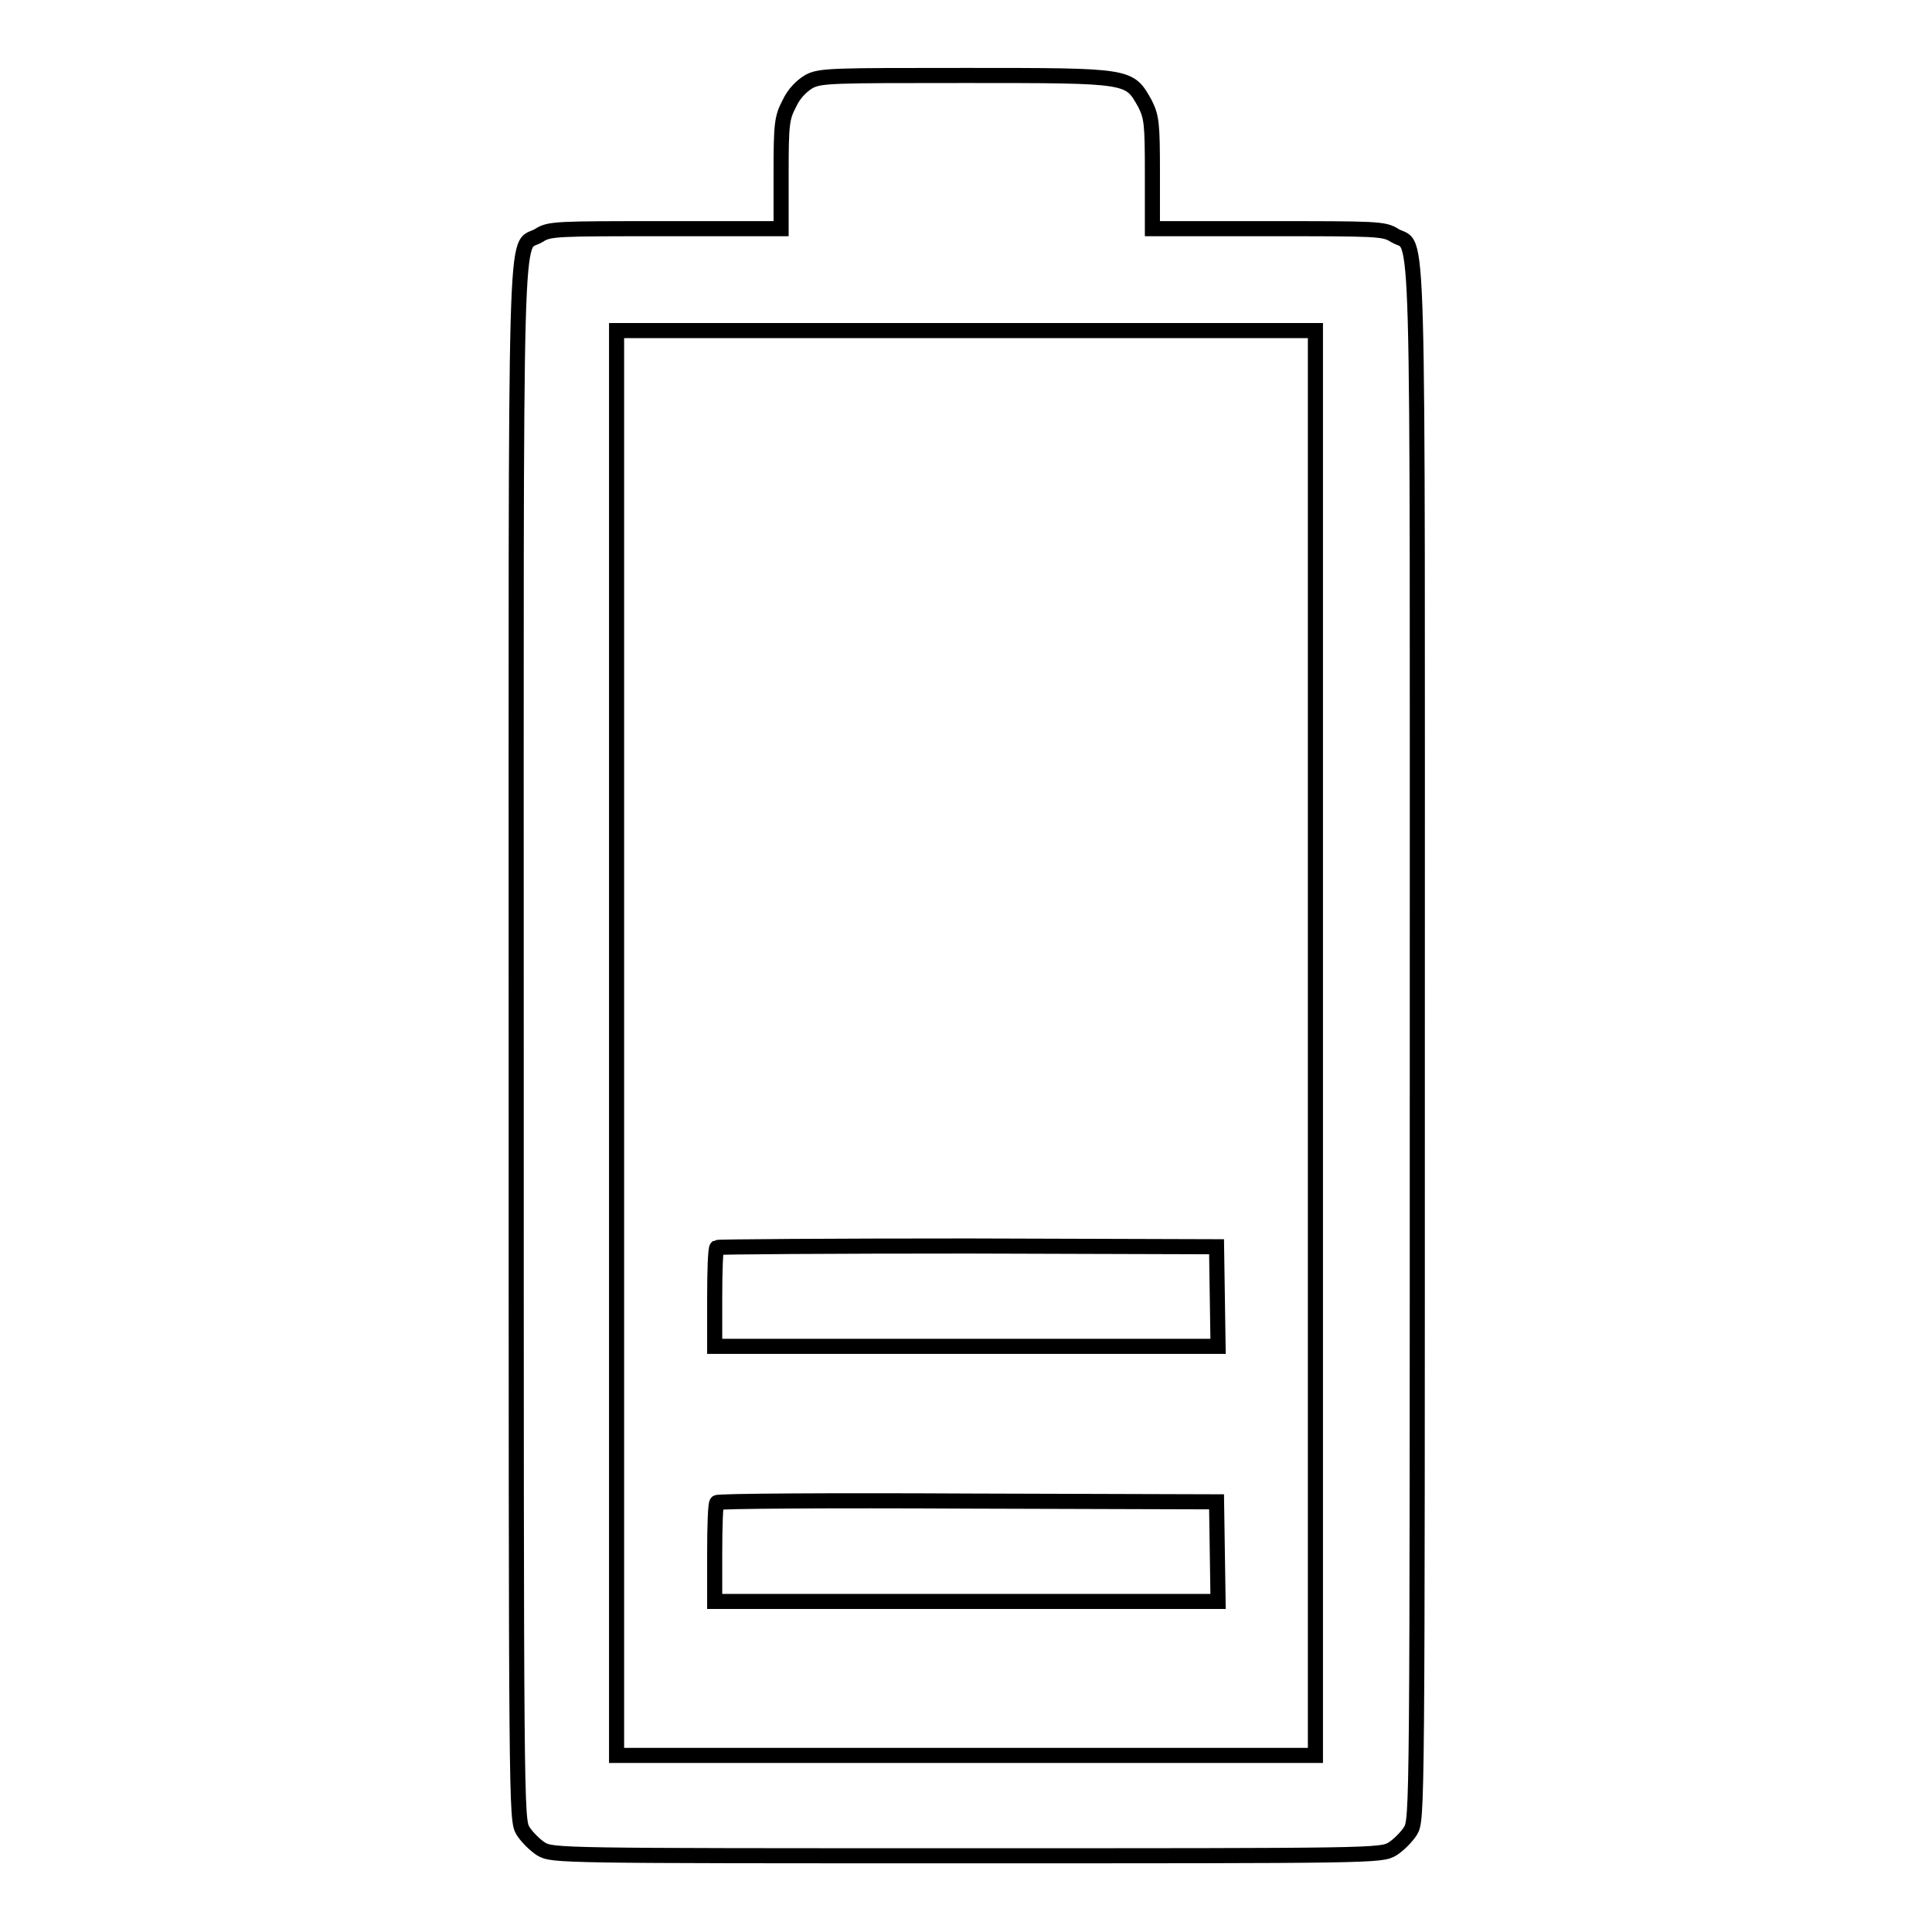 <?xml version="1.0" encoding="utf-8"?>
<!-- Svg Vector Icons : http://www.onlinewebfonts.com/icon -->
<!DOCTYPE svg PUBLIC "-//W3C//DTD SVG 1.1//EN" "http://www.w3.org/Graphics/SVG/1.1/DTD/svg11.dtd">
<svg version="1.1" xmlns="http://www.w3.org/2000/svg" xmlns:xlink="http://www.w3.org/1999/xlink" x="0px" y="0px" viewBox="0 0 256 256" enable-background="new 0 0 256 256" xml:space="preserve">
<g><g><g><path stroke-width="2" fill-opacity="0" stroke="#000000"  d="M107.2,10.8c-1,0.6-2,1.6-2.6,2.9c-1,1.9-1.1,2.7-1.1,9.3v7.3H88.2c-14.6,0-15.4,0-16.8,0.9c-3.3,2-3-7.1-3,107c0,101.9,0,102.9,0.9,104.4c0.5,0.8,1.6,1.9,2.4,2.4c1.5,0.9,2.5,0.9,56.4,0.9c53.9,0,54.9,0,56.4-0.9c0.8-0.5,1.9-1.6,2.4-2.4c0.9-1.5,0.9-2.5,0.9-104.4c0-114.1,0.3-105-3-107c-1.4-0.9-2.3-0.9-16.8-0.9h-15.3V23c0-6.7-0.1-7.5-1-9.3C149.6,10,149.9,10,128,10C110.3,10,108.7,10,107.2,10.8z M174.3,138.2v94.4H128H81.7v-94.4V43.8H128h46.3V138.2z"/><path stroke-width="2" fill-opacity="0" stroke="#000000"  d="M95,165.3c-0.2,0.1-0.3,3.2-0.3,6.7v6.4H128h33.4l-0.1-6.6l-0.1-6.6l-32.9-0.1C110.1,165.1,95.1,165.2,95,165.3z"/><path stroke-width="2" fill-opacity="0" stroke="#000000"  d="M95,199.1c-0.2,0.1-0.3,3.2-0.3,6.7v6.4H128h33.4l-0.1-6.6l-0.1-6.6l-32.9-0.1C110.1,198.8,95.1,198.9,95,199.1z"/></g></g></g>
</svg>